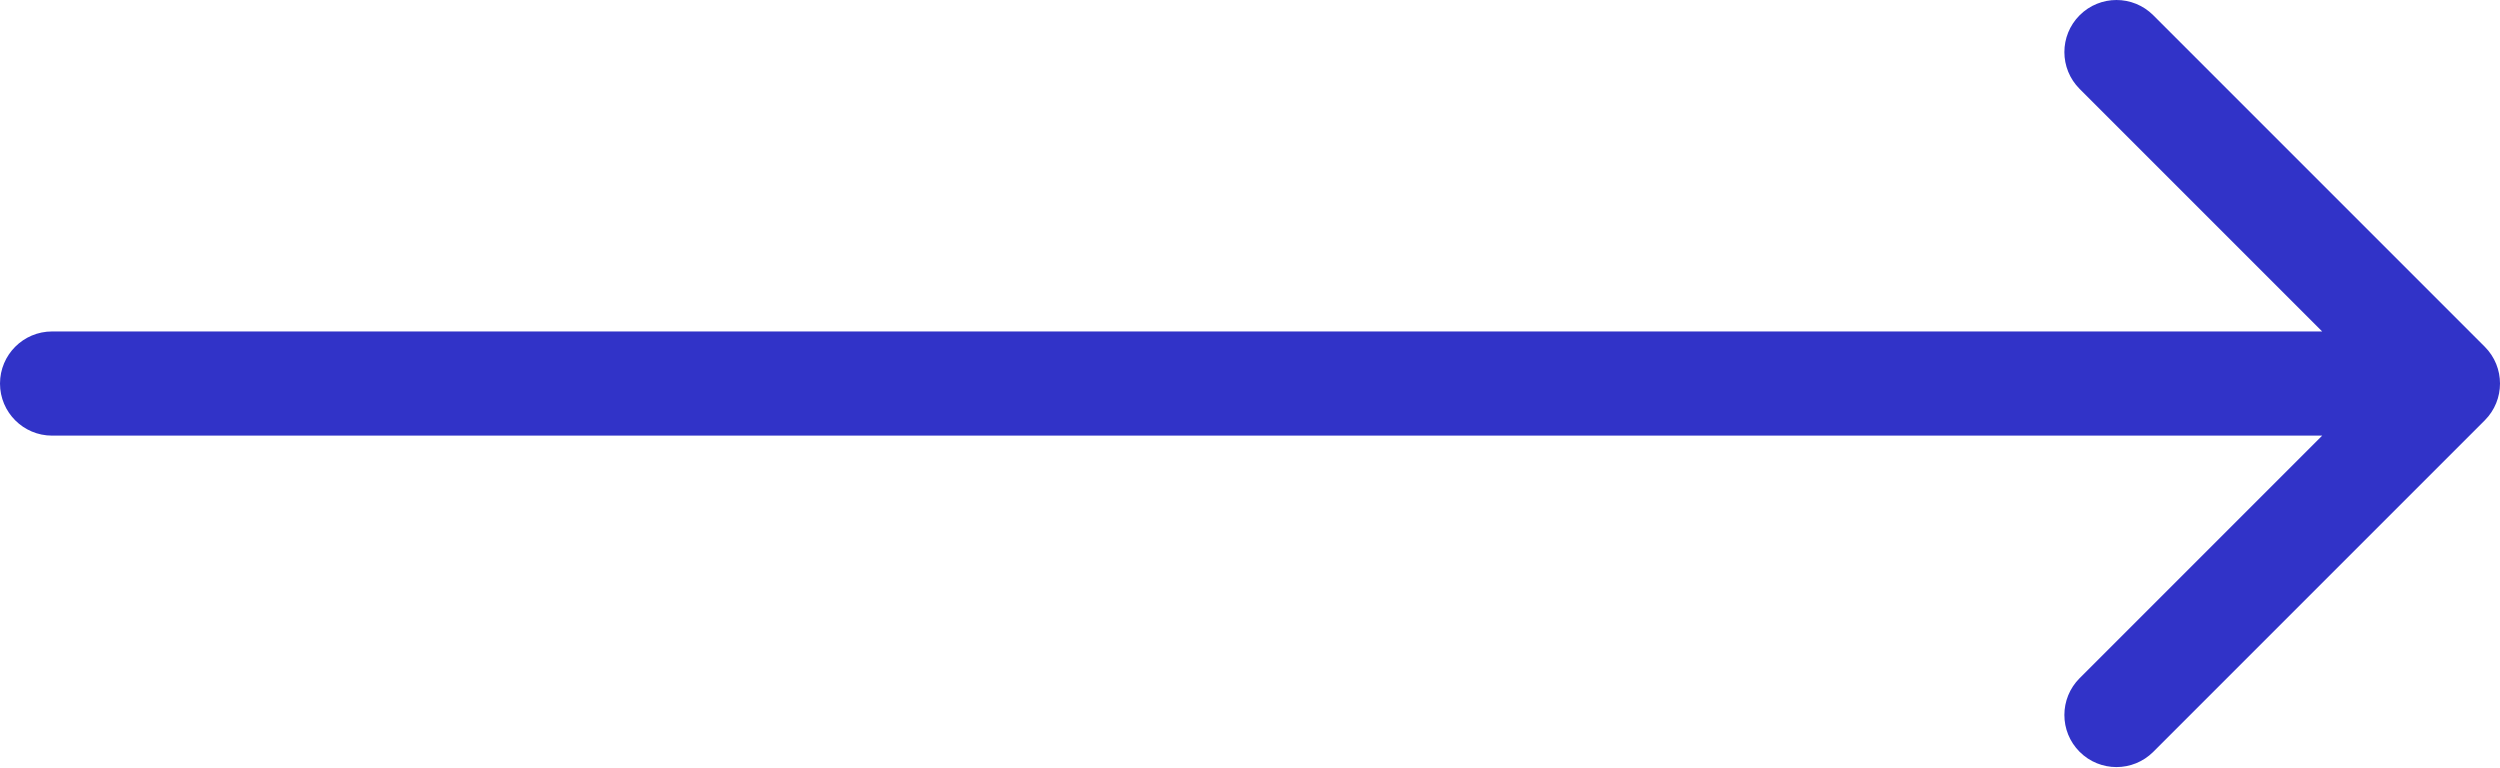<?xml version="1.0" encoding="UTF-8"?> <svg xmlns="http://www.w3.org/2000/svg" width="192" height="59" viewBox="0 0 192 59" fill="none"> <path d="M4 25.456C1.791 25.456 0 27.247 0 29.456C0 31.665 1.791 33.456 4 33.456V25.456ZM190.828 32.285C192.391 30.722 192.391 28.19 190.828 26.628L165.373 1.172C163.81 -0.39 161.278 -0.39 159.716 1.172C158.154 2.734 158.154 5.267 159.716 6.829L182.343 29.456L159.716 52.084C158.154 53.646 158.154 56.178 159.716 57.74C161.278 59.302 163.81 59.302 165.373 57.74L190.828 32.285ZM4 33.456H188V25.456H4V33.456Z" fill="#3133C8"></path> </svg> 